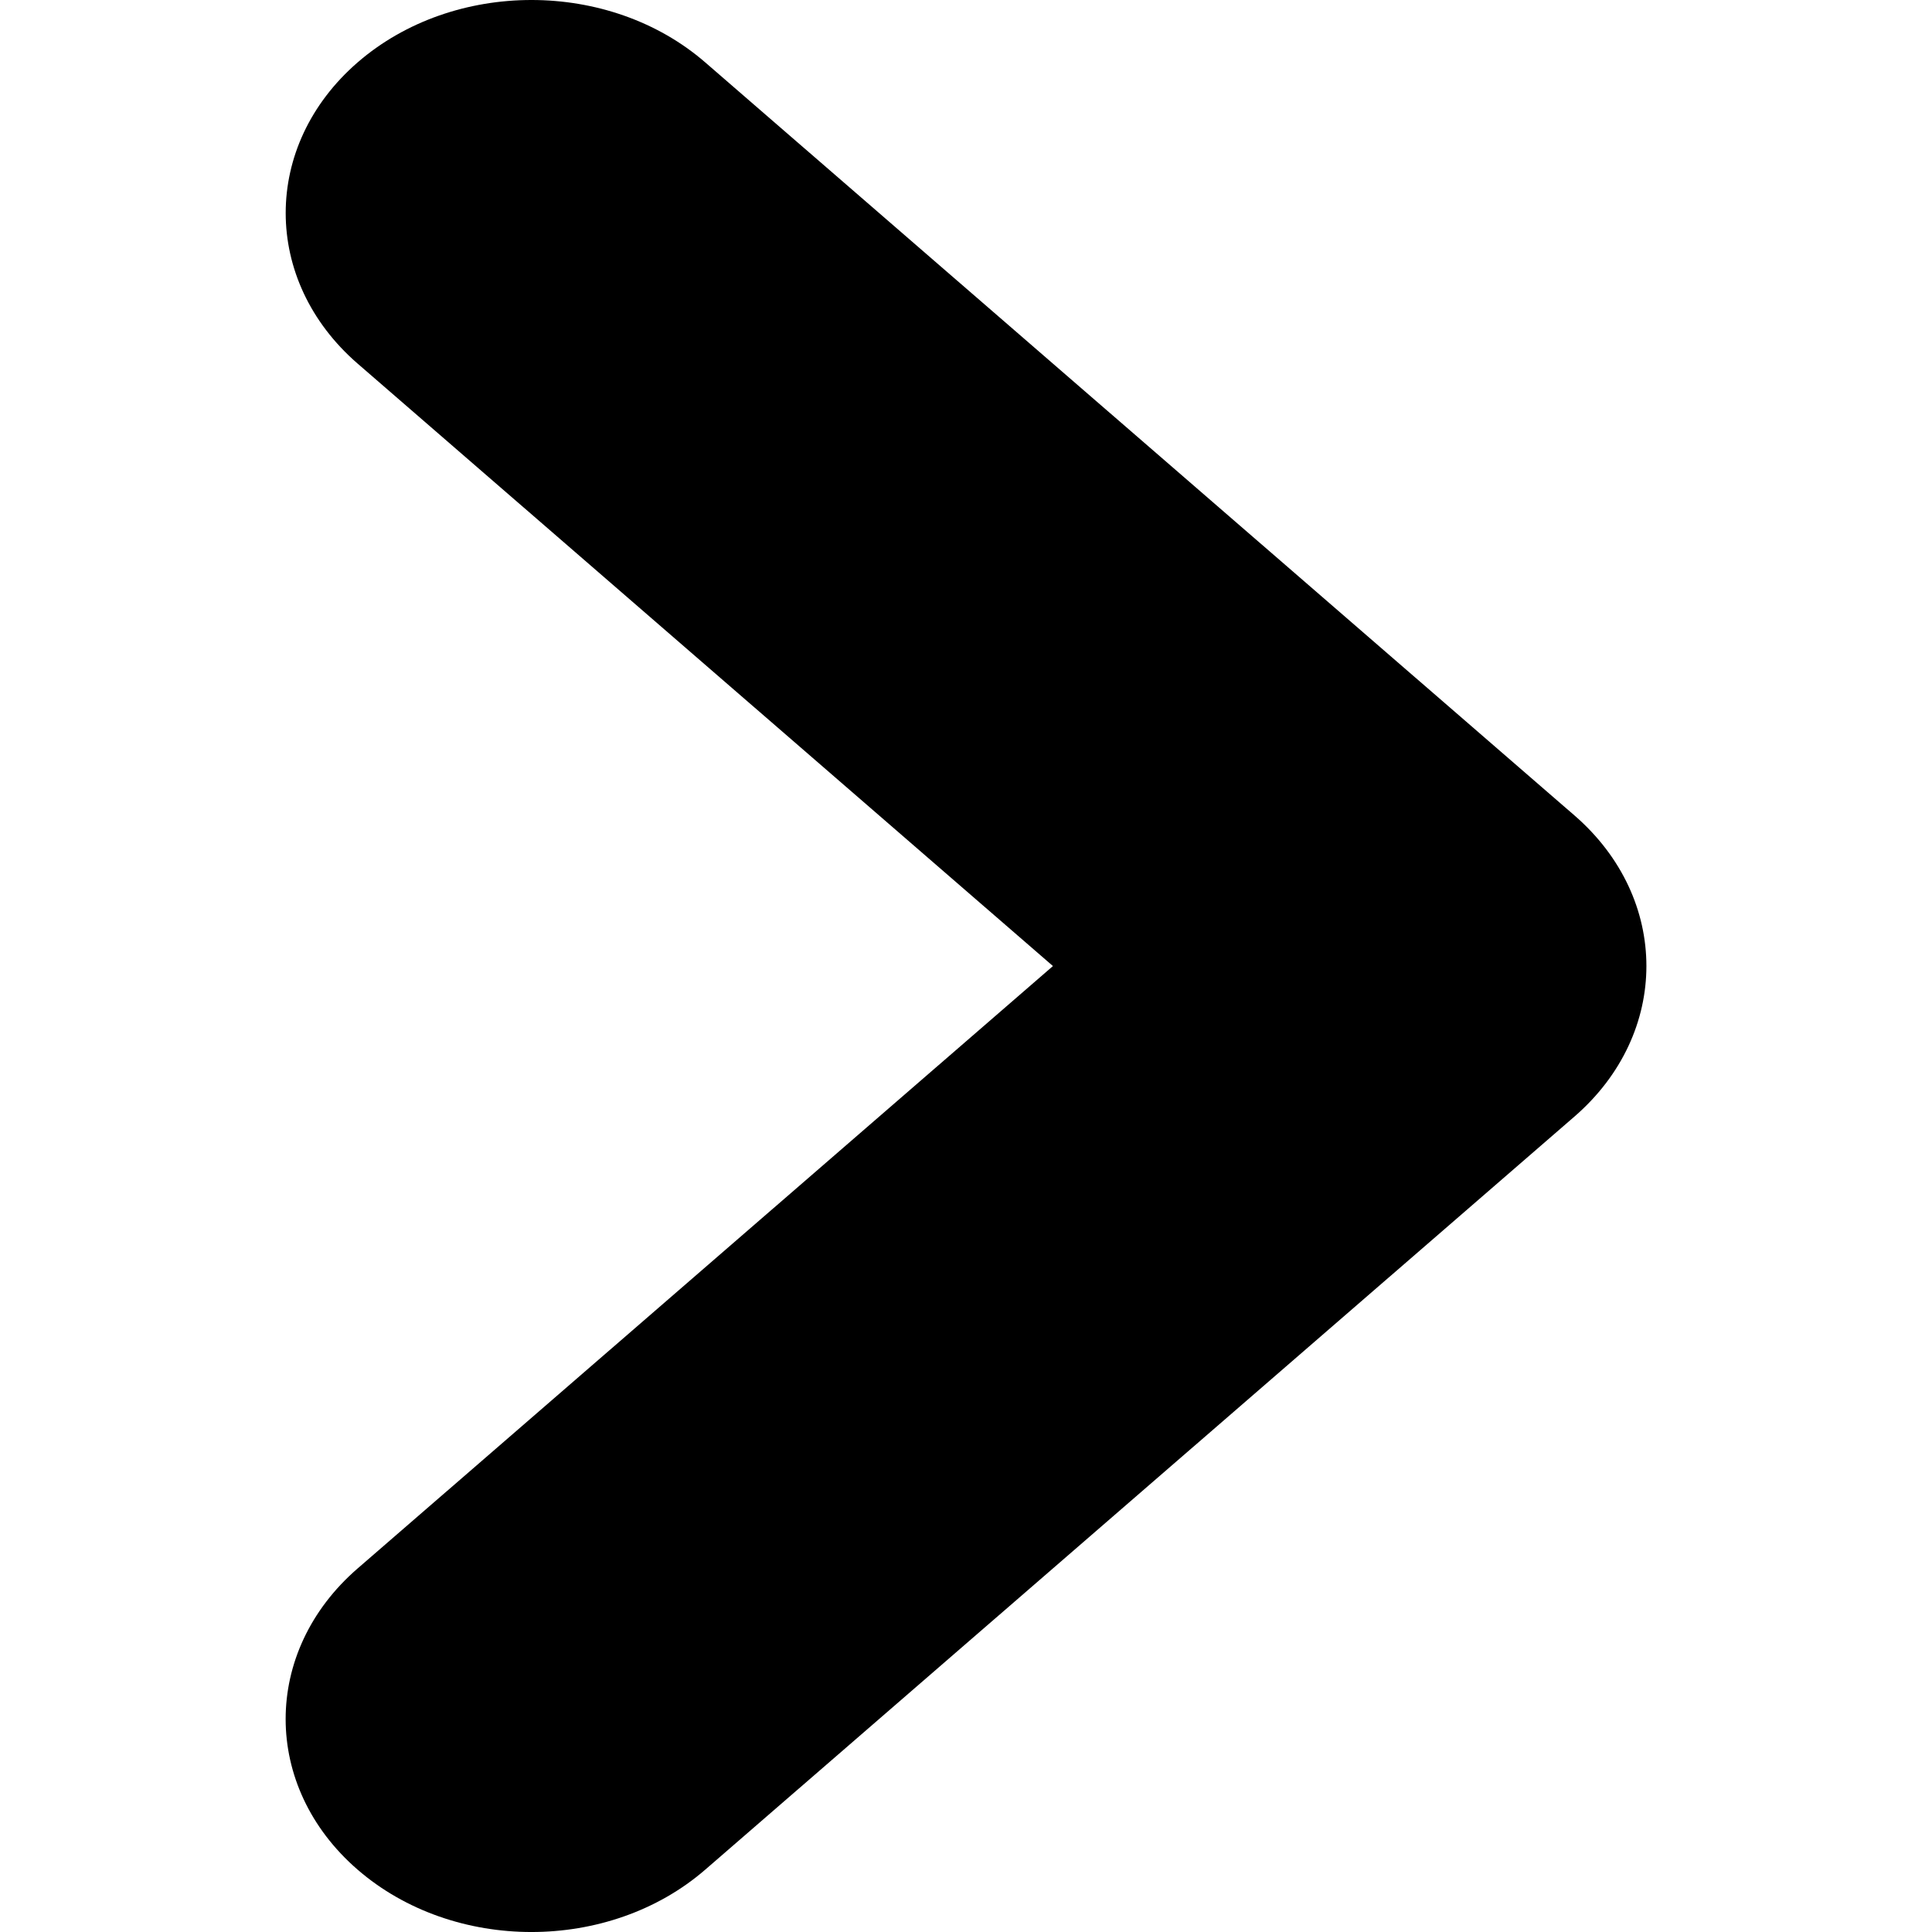 <svg version="1.1"
  xmlns="http://www.w3.org/2000/svg"
  xmlns:xlink="http://www.w3.org/1999/xlink" id="cool_arrow" viewBox="0 0 300 300">
  <path d="M55.53,243.55l107.97-93.54L55.53,56.46c-14.89-12.92-14.89-33.85,0-46.77c14.91-12.92,39.08-12.92,53.98,0
    l134.96,116.92c14.91,12.92,14.91,33.86,0,46.78L109.51,290.32c-14.9,12.91-39.07,12.91-53.98,0
    C40.63,277.41,40.63,256.46,55.53,243.55z" />
</svg>